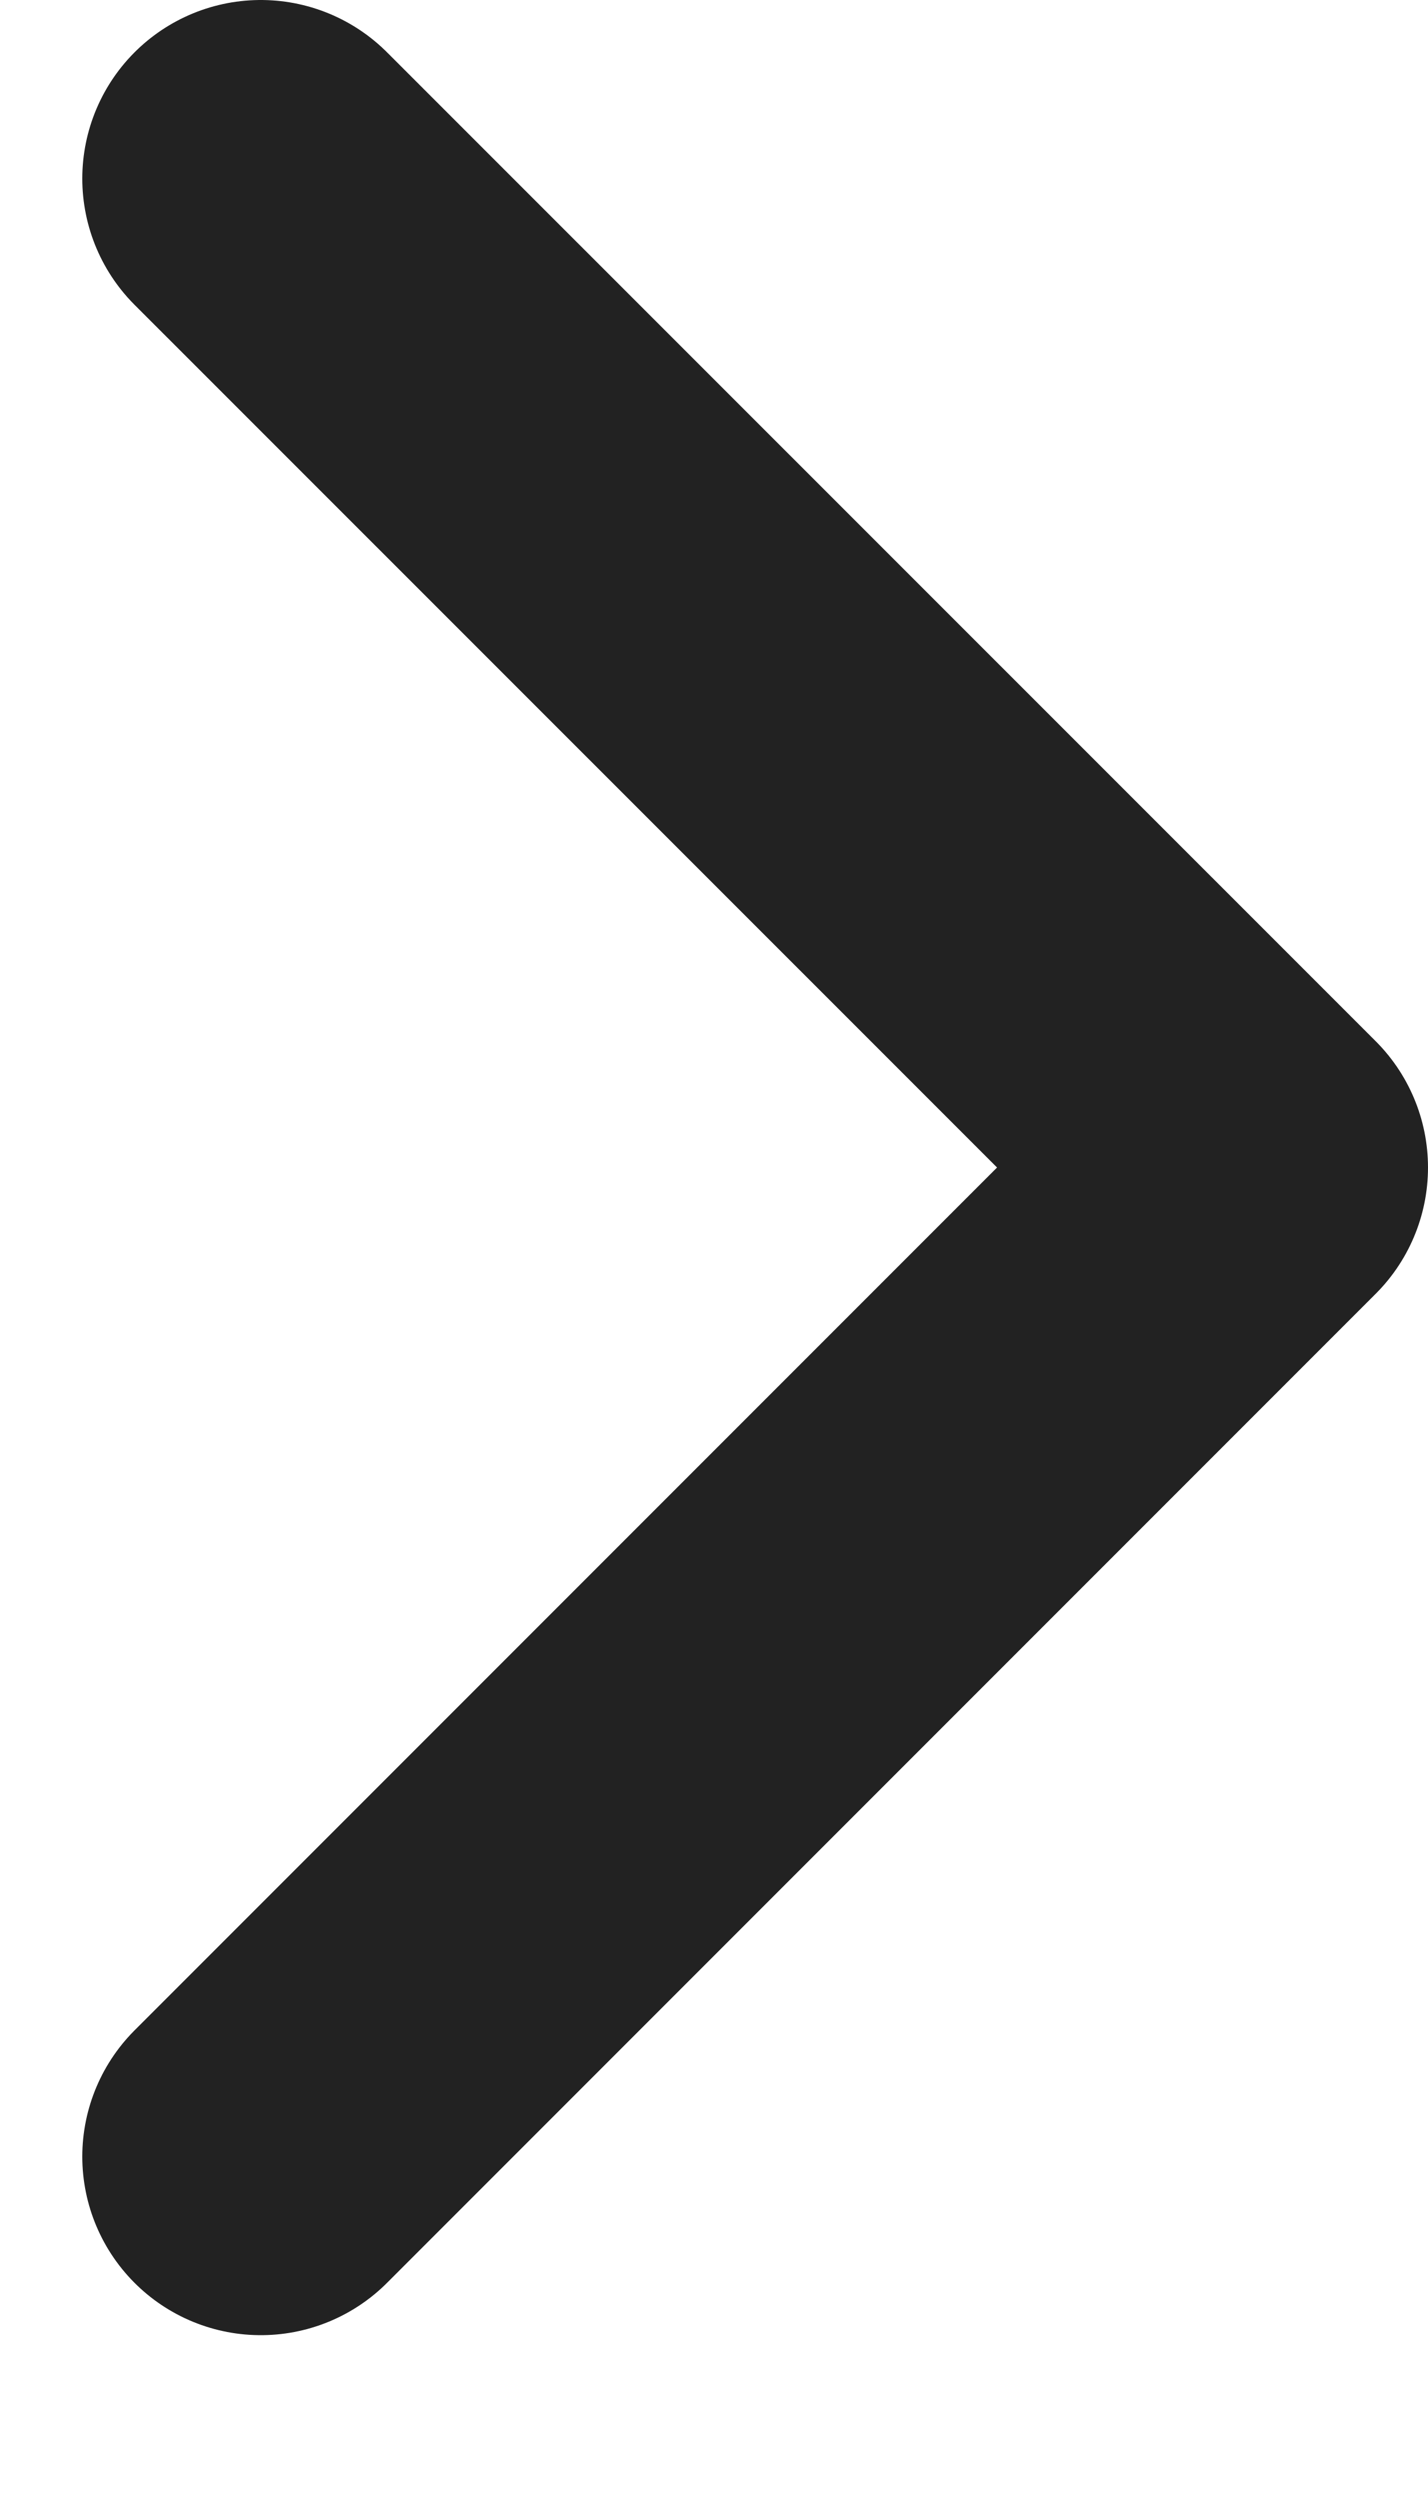 <?xml version="1.0" encoding="UTF-8"?> <svg xmlns="http://www.w3.org/2000/svg" width="8" height="14" viewBox="0 0 8 14" fill="none"><path d="M1.461 1L7 6.538L1.461 12.077" stroke="#222222" stroke-width="2" stroke-linecap="round" stroke-linejoin="round"></path></svg> 